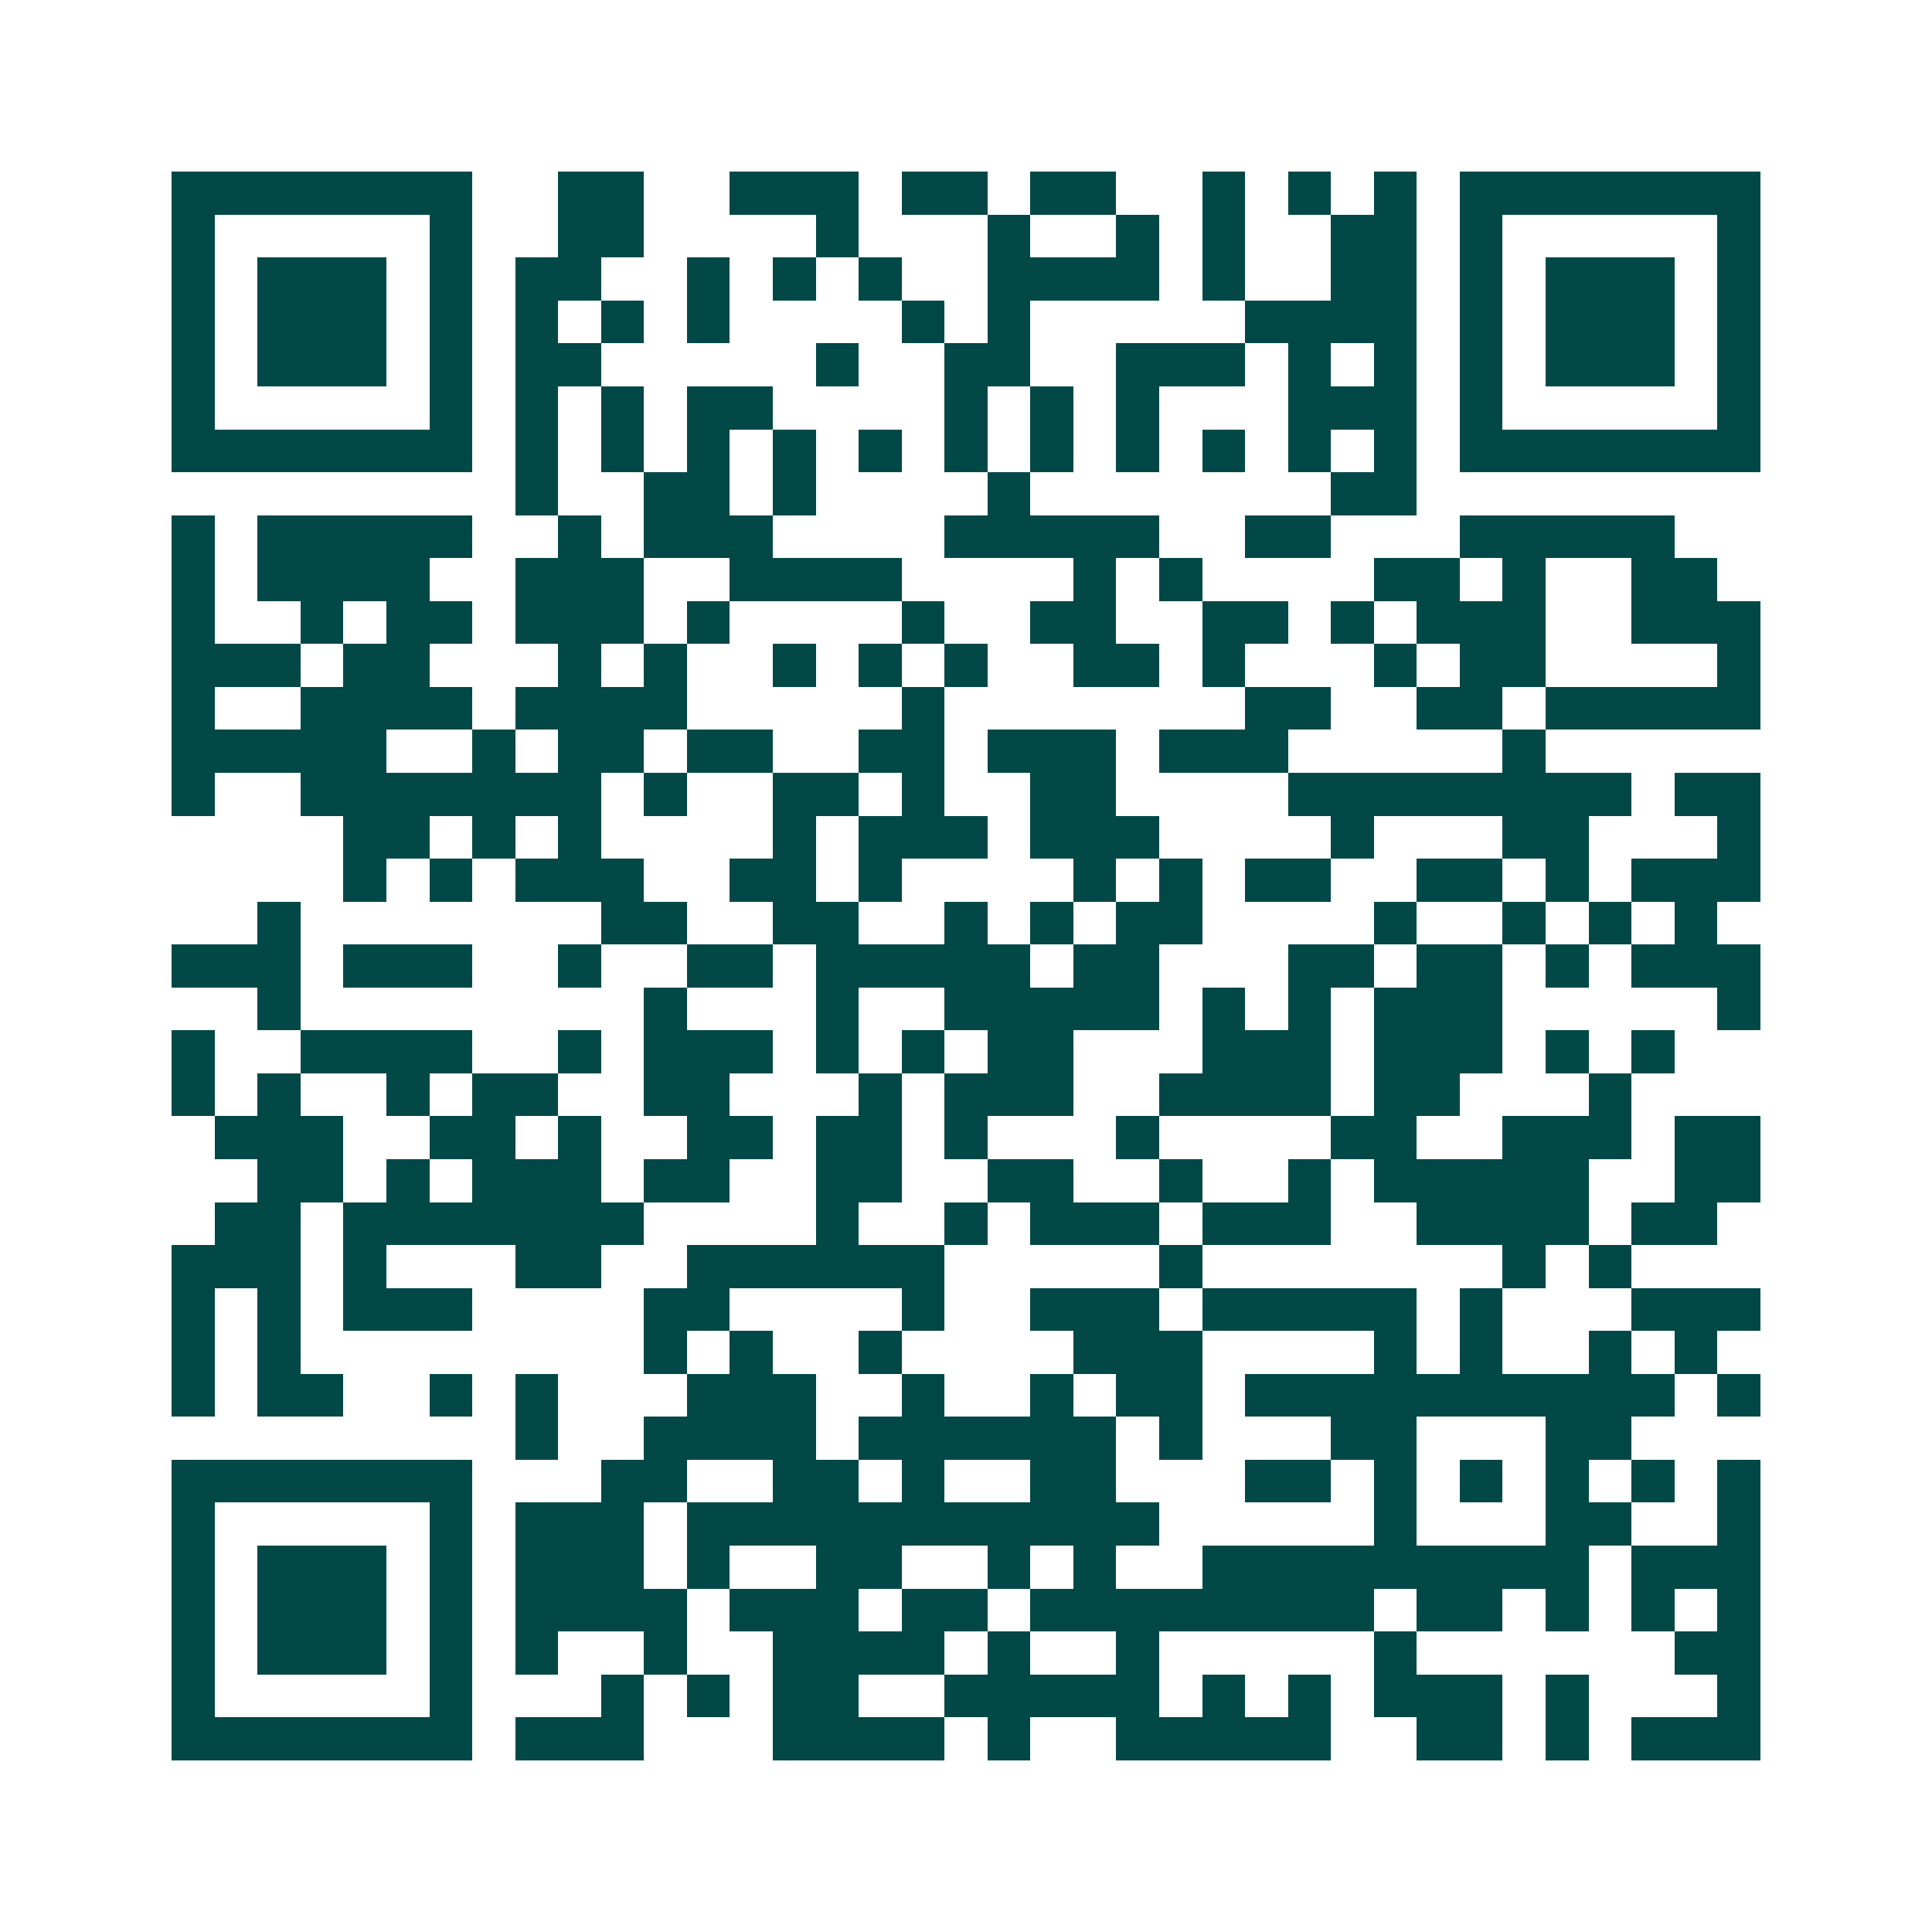 <svg xmlns="http://www.w3.org/2000/svg" width="200" height="200" viewBox="0 0 45 45" shape-rendering="crispEdges"><path fill="#ffffff" d="M0 0h45v45H0z"/><path stroke="#014847" d="M4 4.5h7m2 0h2m2 0h3m1 0h2m1 0h2m2 0h1m1 0h1m1 0h1m1 0h7M4 5.5h1m5 0h1m2 0h2m4 0h1m3 0h1m2 0h1m1 0h1m2 0h2m1 0h1m5 0h1M4 6.5h1m1 0h3m1 0h1m1 0h2m2 0h1m1 0h1m1 0h1m2 0h4m1 0h1m2 0h2m1 0h1m1 0h3m1 0h1M4 7.5h1m1 0h3m1 0h1m1 0h1m1 0h1m1 0h1m4 0h1m1 0h1m5 0h4m1 0h1m1 0h3m1 0h1M4 8.5h1m1 0h3m1 0h1m1 0h2m5 0h1m2 0h2m2 0h3m1 0h1m1 0h1m1 0h1m1 0h3m1 0h1M4 9.5h1m5 0h1m1 0h1m1 0h1m1 0h2m4 0h1m1 0h1m1 0h1m3 0h3m1 0h1m5 0h1M4 10.5h7m1 0h1m1 0h1m1 0h1m1 0h1m1 0h1m1 0h1m1 0h1m1 0h1m1 0h1m1 0h1m1 0h1m1 0h7M12 11.5h1m2 0h2m1 0h1m4 0h1m7 0h2M4 12.5h1m1 0h5m2 0h1m1 0h3m4 0h5m2 0h2m3 0h5M4 13.5h1m1 0h4m2 0h3m2 0h4m4 0h1m1 0h1m4 0h2m1 0h1m2 0h2M4 14.5h1m2 0h1m1 0h2m1 0h3m1 0h1m4 0h1m2 0h2m2 0h2m1 0h1m1 0h3m2 0h3M4 15.5h3m1 0h2m3 0h1m1 0h1m2 0h1m1 0h1m1 0h1m2 0h2m1 0h1m3 0h1m1 0h2m4 0h1M4 16.5h1m2 0h4m1 0h4m5 0h1m7 0h2m2 0h2m1 0h5M4 17.5h5m2 0h1m1 0h2m1 0h2m2 0h2m1 0h3m1 0h3m5 0h1M4 18.5h1m2 0h7m1 0h1m2 0h2m1 0h1m2 0h2m4 0h8m1 0h2M8 19.5h2m1 0h1m1 0h1m4 0h1m1 0h3m1 0h3m4 0h1m3 0h2m3 0h1M8 20.5h1m1 0h1m1 0h3m2 0h2m1 0h1m4 0h1m1 0h1m1 0h2m2 0h2m1 0h1m1 0h3M6 21.5h1m7 0h2m2 0h2m2 0h1m1 0h1m1 0h2m4 0h1m2 0h1m1 0h1m1 0h1M4 22.5h3m1 0h3m2 0h1m2 0h2m1 0h5m1 0h2m3 0h2m1 0h2m1 0h1m1 0h3M6 23.5h1m8 0h1m3 0h1m2 0h5m1 0h1m1 0h1m1 0h3m5 0h1M4 24.5h1m2 0h4m2 0h1m1 0h3m1 0h1m1 0h1m1 0h2m3 0h3m1 0h3m1 0h1m1 0h1M4 25.5h1m1 0h1m2 0h1m1 0h2m2 0h2m3 0h1m1 0h3m2 0h4m1 0h2m3 0h1M5 26.5h3m2 0h2m1 0h1m2 0h2m1 0h2m1 0h1m3 0h1m4 0h2m2 0h3m1 0h2M6 27.5h2m1 0h1m1 0h3m1 0h2m2 0h2m2 0h2m2 0h1m2 0h1m1 0h5m2 0h2M5 28.5h2m1 0h7m4 0h1m2 0h1m1 0h3m1 0h3m2 0h4m1 0h2M4 29.5h3m1 0h1m3 0h2m2 0h6m5 0h1m7 0h1m1 0h1M4 30.5h1m1 0h1m1 0h3m4 0h2m4 0h1m2 0h3m1 0h5m1 0h1m3 0h3M4 31.5h1m1 0h1m8 0h1m1 0h1m2 0h1m4 0h3m4 0h1m1 0h1m2 0h1m1 0h1M4 32.5h1m1 0h2m2 0h1m1 0h1m3 0h3m2 0h1m2 0h1m1 0h2m1 0h10m1 0h1M12 33.5h1m2 0h4m1 0h6m1 0h1m3 0h2m3 0h2M4 34.5h7m3 0h2m2 0h2m1 0h1m2 0h2m3 0h2m1 0h1m1 0h1m1 0h1m1 0h1m1 0h1M4 35.5h1m5 0h1m1 0h3m1 0h11m5 0h1m3 0h2m2 0h1M4 36.5h1m1 0h3m1 0h1m1 0h3m1 0h1m2 0h2m2 0h1m1 0h1m2 0h9m1 0h3M4 37.5h1m1 0h3m1 0h1m1 0h4m1 0h3m1 0h2m1 0h8m1 0h2m1 0h1m1 0h1m1 0h1M4 38.5h1m1 0h3m1 0h1m1 0h1m2 0h1m2 0h4m1 0h1m2 0h1m5 0h1m6 0h2M4 39.5h1m5 0h1m3 0h1m1 0h1m1 0h2m2 0h5m1 0h1m1 0h1m1 0h3m1 0h1m3 0h1M4 40.5h7m1 0h3m3 0h4m1 0h1m2 0h5m2 0h2m1 0h1m1 0h3"/></svg>
